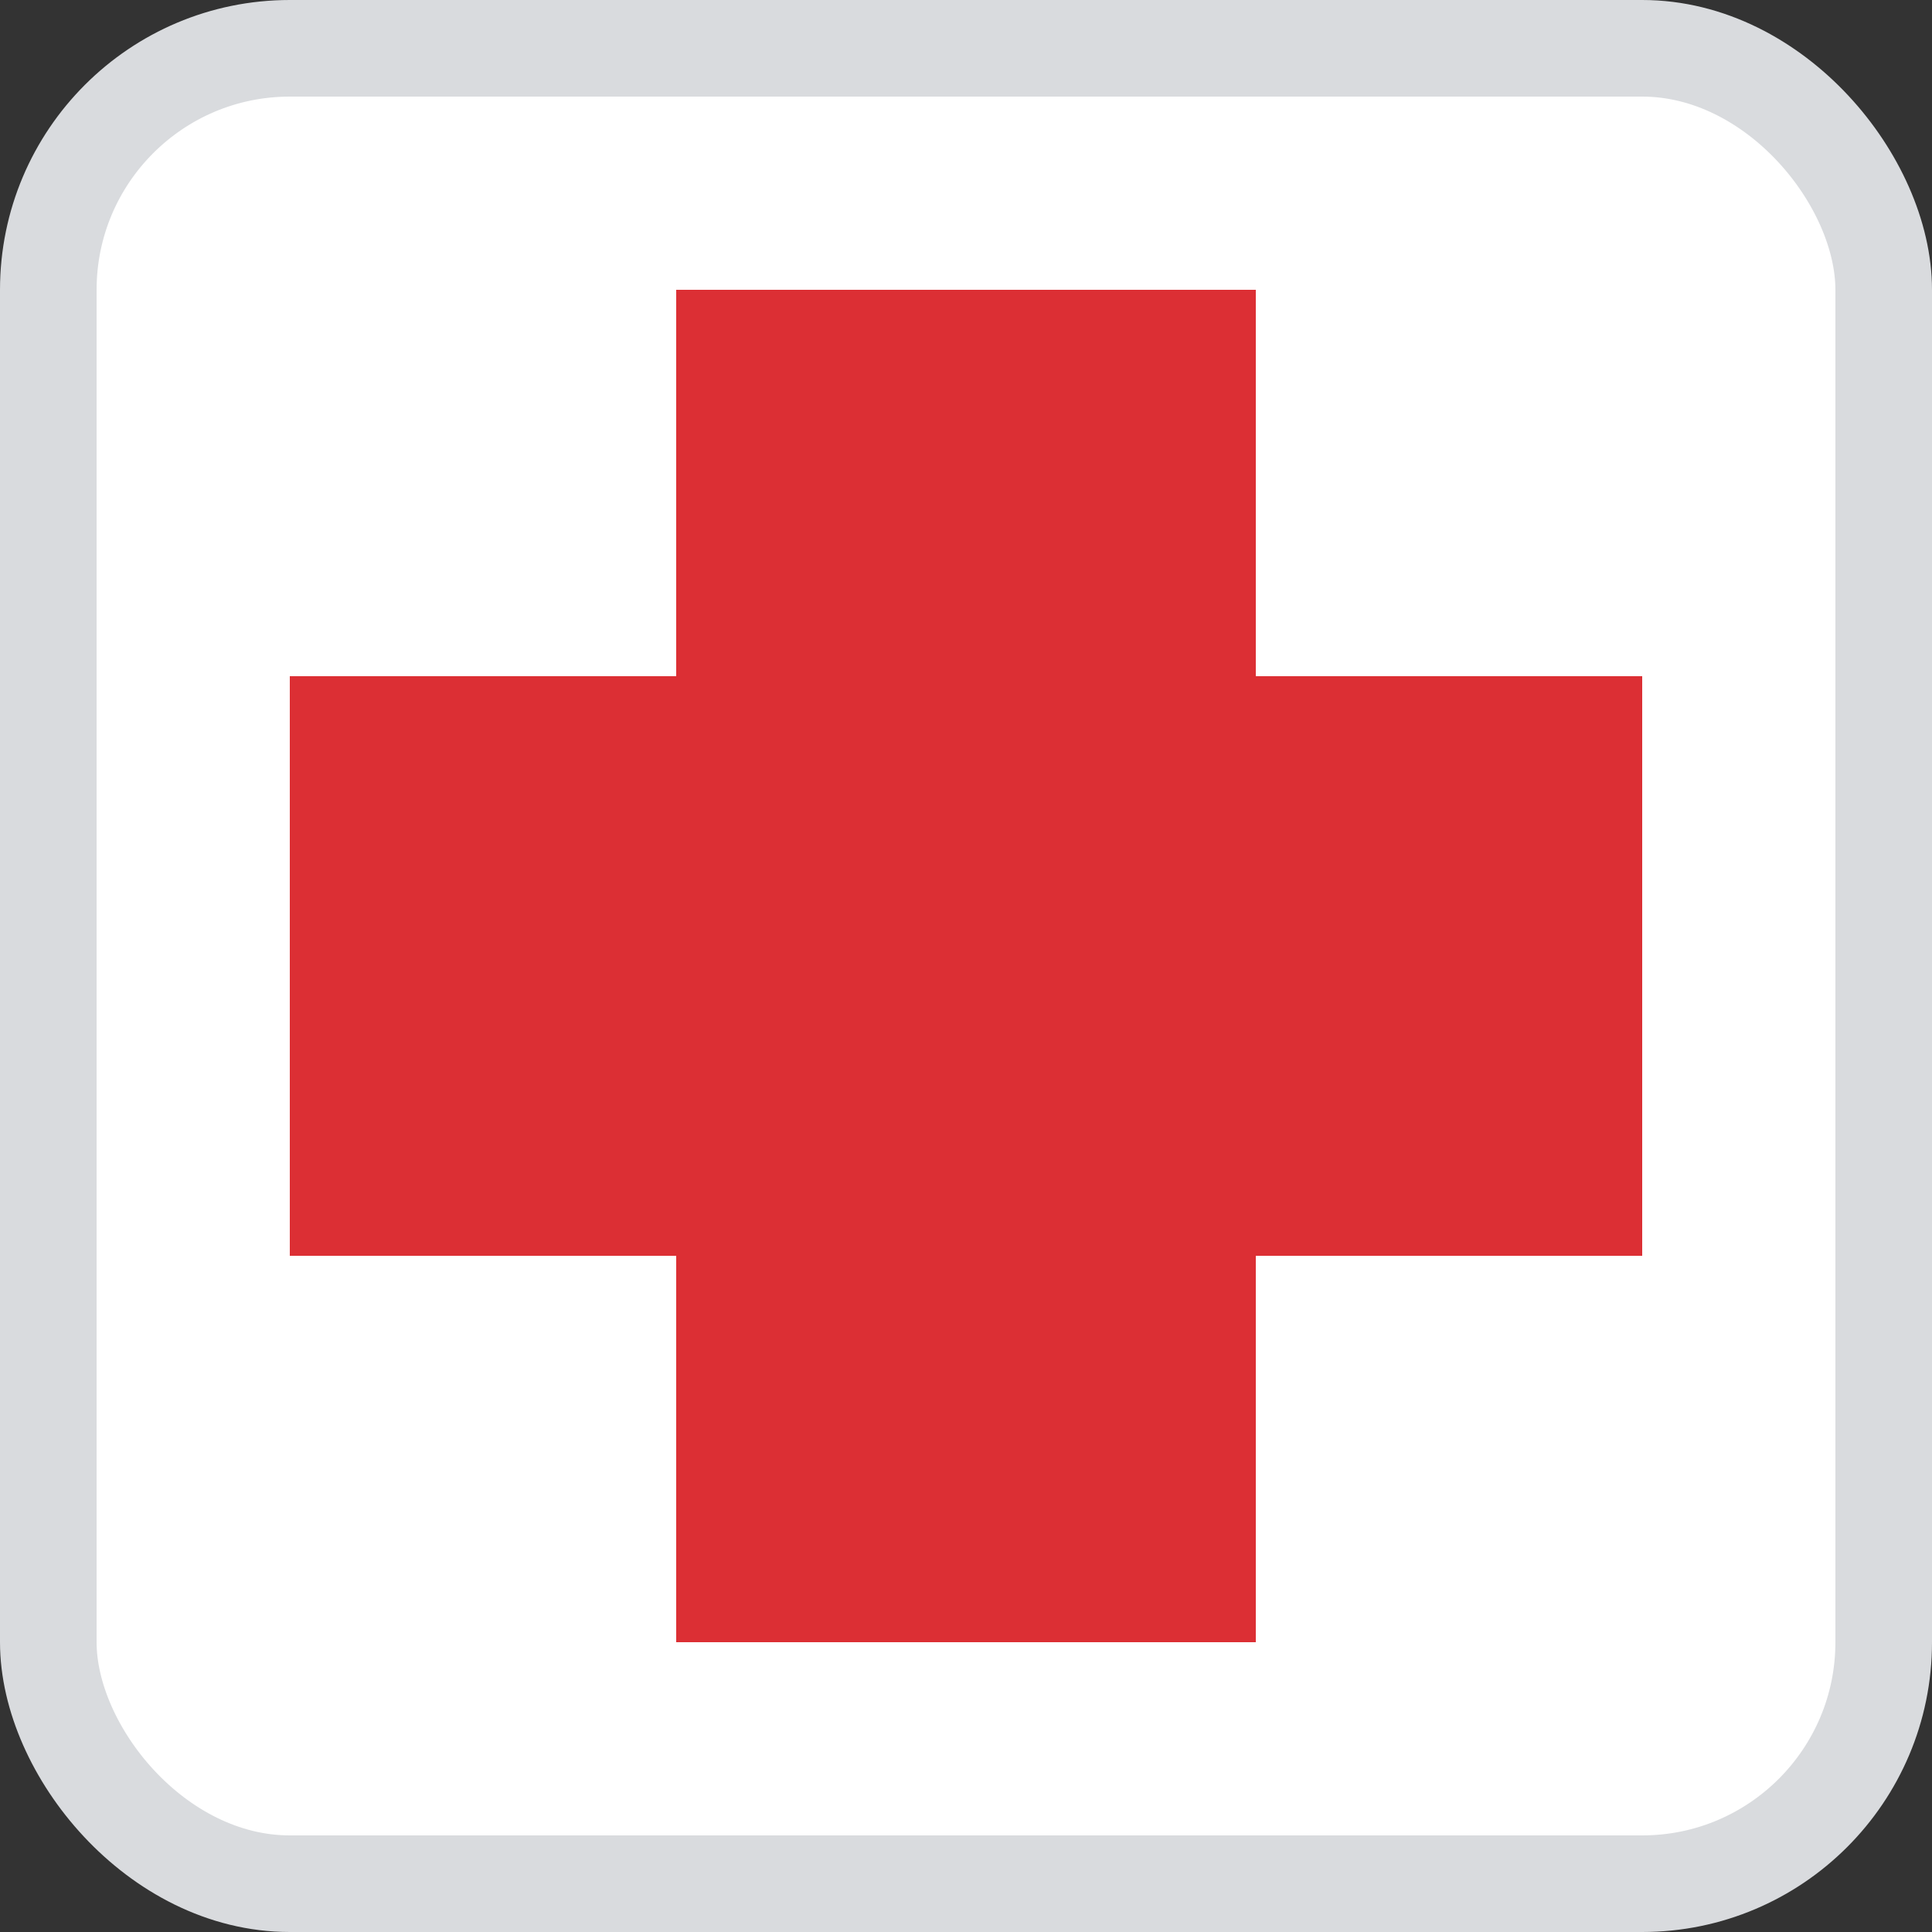 <svg width="20" height="20" viewBox="0 0 20 20" fill="none" xmlns="http://www.w3.org/2000/svg">
<rect x="0" y="0" width="20" height="20" fill="#333333" stroke="none"/>
<rect x="0.5" y="0.5" width="19" height="19" rx="2.5" fill="white" stroke="#D9DBDE"/>
<path d="M13 3H7V7H3V13H7V17H13V13H17V7H13V3Z" fill="#DC2F34"/>
</svg>
